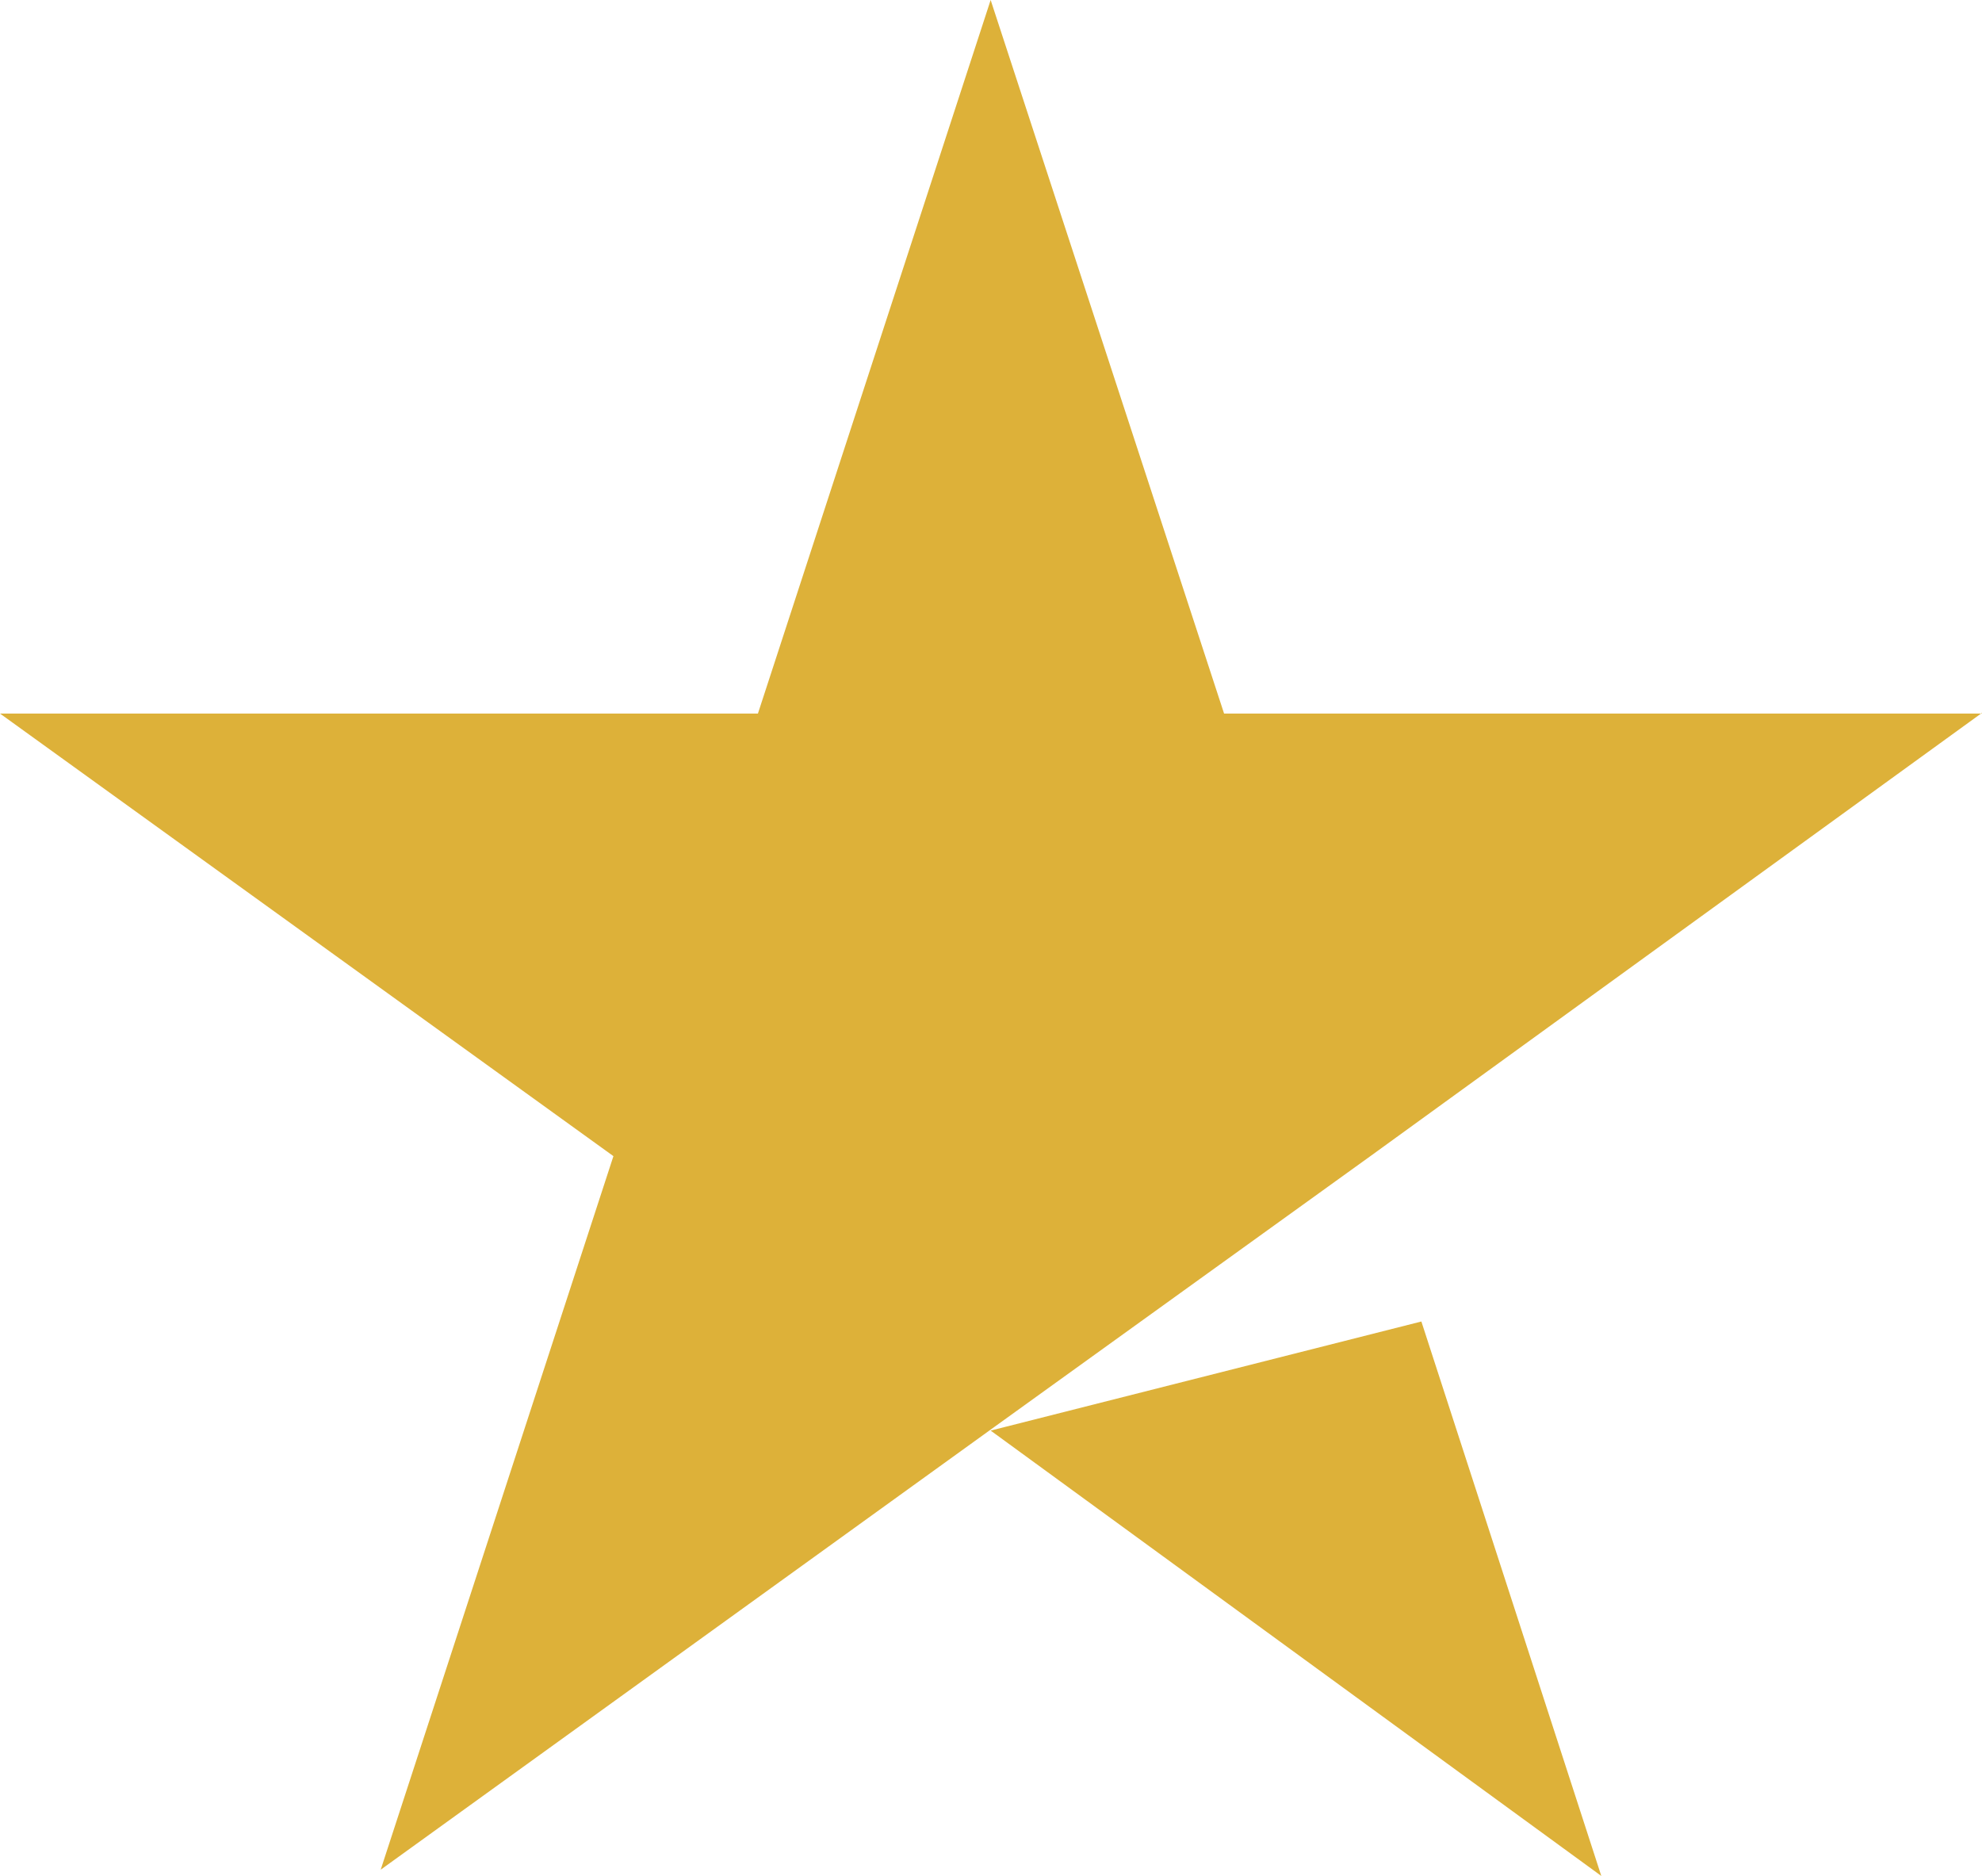 <?xml version="1.0" encoding="UTF-8"?>
<svg id="Layer_2" data-name="Layer 2" xmlns="http://www.w3.org/2000/svg" viewBox="0 0 28.53 27">
  <defs>
    <style>
      .cls-1 {
        fill: #ddb139;
      }
    </style>
  </defs>
  <g id="Design">
    <g id="Competition_Area" data-name="Competition Area">
      <g id="Kilted_Reviews" data-name="Kilted Reviews">
        <path class="cls-1" d="M14.26,20.59l6.2-1.57,2.59,7.98-8.79-6.41ZM28.53,10.27h-10.91L14.26,0l-3.35,10.27H0l8.83,6.37-3.35,10.27,8.83-6.37,5.43-3.91,8.79-6.37Z"/>
      </g>
    </g>
  </g>
</svg>